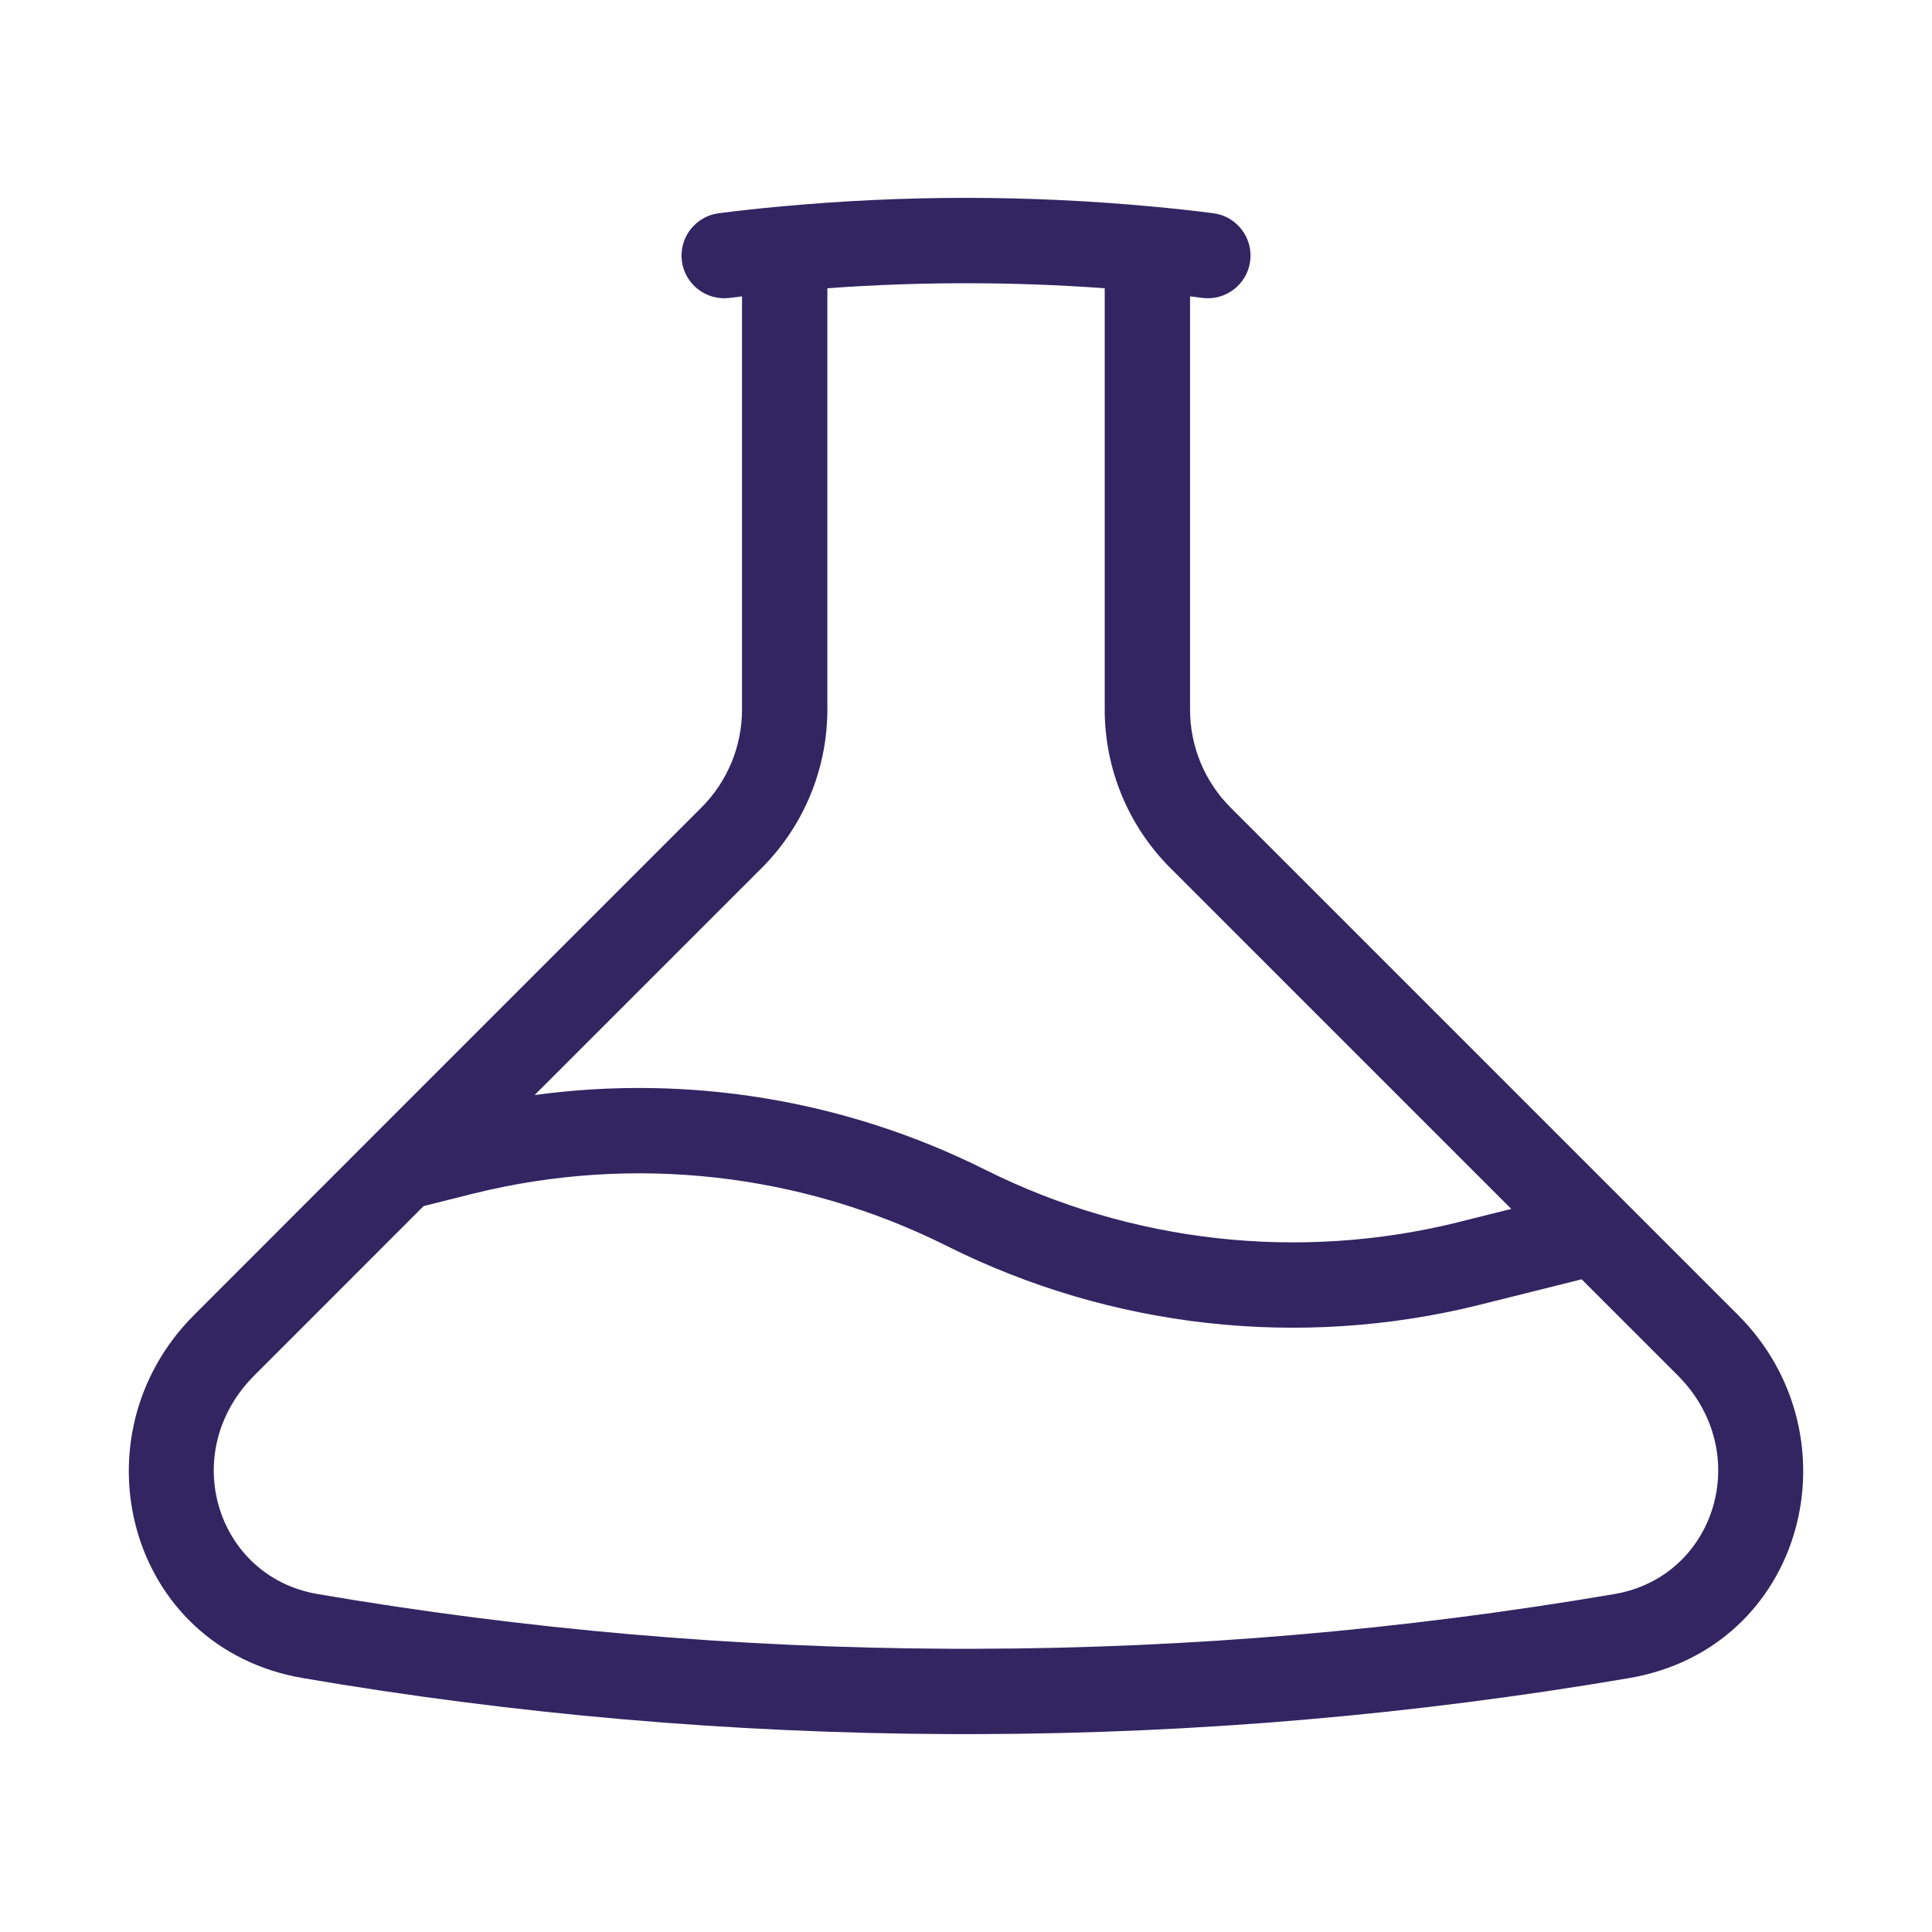 <svg width="30" height="30" viewBox="0 0 30 30" fill="none" xmlns="http://www.w3.org/2000/svg">
<path fill-rule="evenodd" clip-rule="evenodd" d="M19.109 12.54C18.706 12.138 18.479 11.59 18.479 11.018V4.602C18.543 4.61 18.607 4.617 18.671 4.626C19.034 4.672 19.366 4.416 19.413 4.053C19.459 3.69 19.203 3.358 18.84 3.311C18.519 3.27 18.199 3.235 17.877 3.206C15.963 3.028 14.037 3.028 12.123 3.206C11.802 3.235 11.481 3.27 11.161 3.311C10.798 3.358 10.542 3.69 10.588 4.053C10.635 4.416 10.967 4.672 11.33 4.626C11.394 4.617 11.458 4.61 11.522 4.602V11.018C11.522 11.3 11.466 11.581 11.358 11.842C11.249 12.103 11.091 12.341 10.891 12.54L5.77 17.661L3.015 20.418C1.127 22.303 1.977 25.593 4.707 26.058C7.972 26.616 11.325 26.913 14.745 26.927L15.194 26.927C18.579 26.918 21.957 26.627 25.294 26.058C28.023 25.593 28.873 22.303 26.986 20.417L19.109 12.54ZM12.847 4.476V11.018C12.847 11.475 12.757 11.927 12.582 12.349C12.407 12.771 12.151 13.155 11.828 13.478L8.301 17.004C10.687 16.679 13.126 17.077 15.297 18.163C17.569 19.299 20.172 19.589 22.638 18.98L22.639 18.979L23.467 18.772L18.173 13.478C17.52 12.826 17.154 11.94 17.154 11.018V4.476C15.72 4.372 14.281 4.372 12.847 4.476ZM24.56 19.865L22.959 20.265L22.957 20.266C20.184 20.951 17.258 20.626 14.704 19.348C12.432 18.211 9.829 17.922 7.363 18.531L7.362 18.531L6.578 18.728L3.951 21.356C2.753 22.552 3.359 24.484 4.93 24.752C8.13 25.299 11.418 25.589 14.773 25.602L15.161 25.602C18.482 25.595 21.797 25.31 25.071 24.752C26.64 24.484 27.247 22.552 26.049 21.354L24.56 19.865Z" fill="#332561"/>
</svg>
